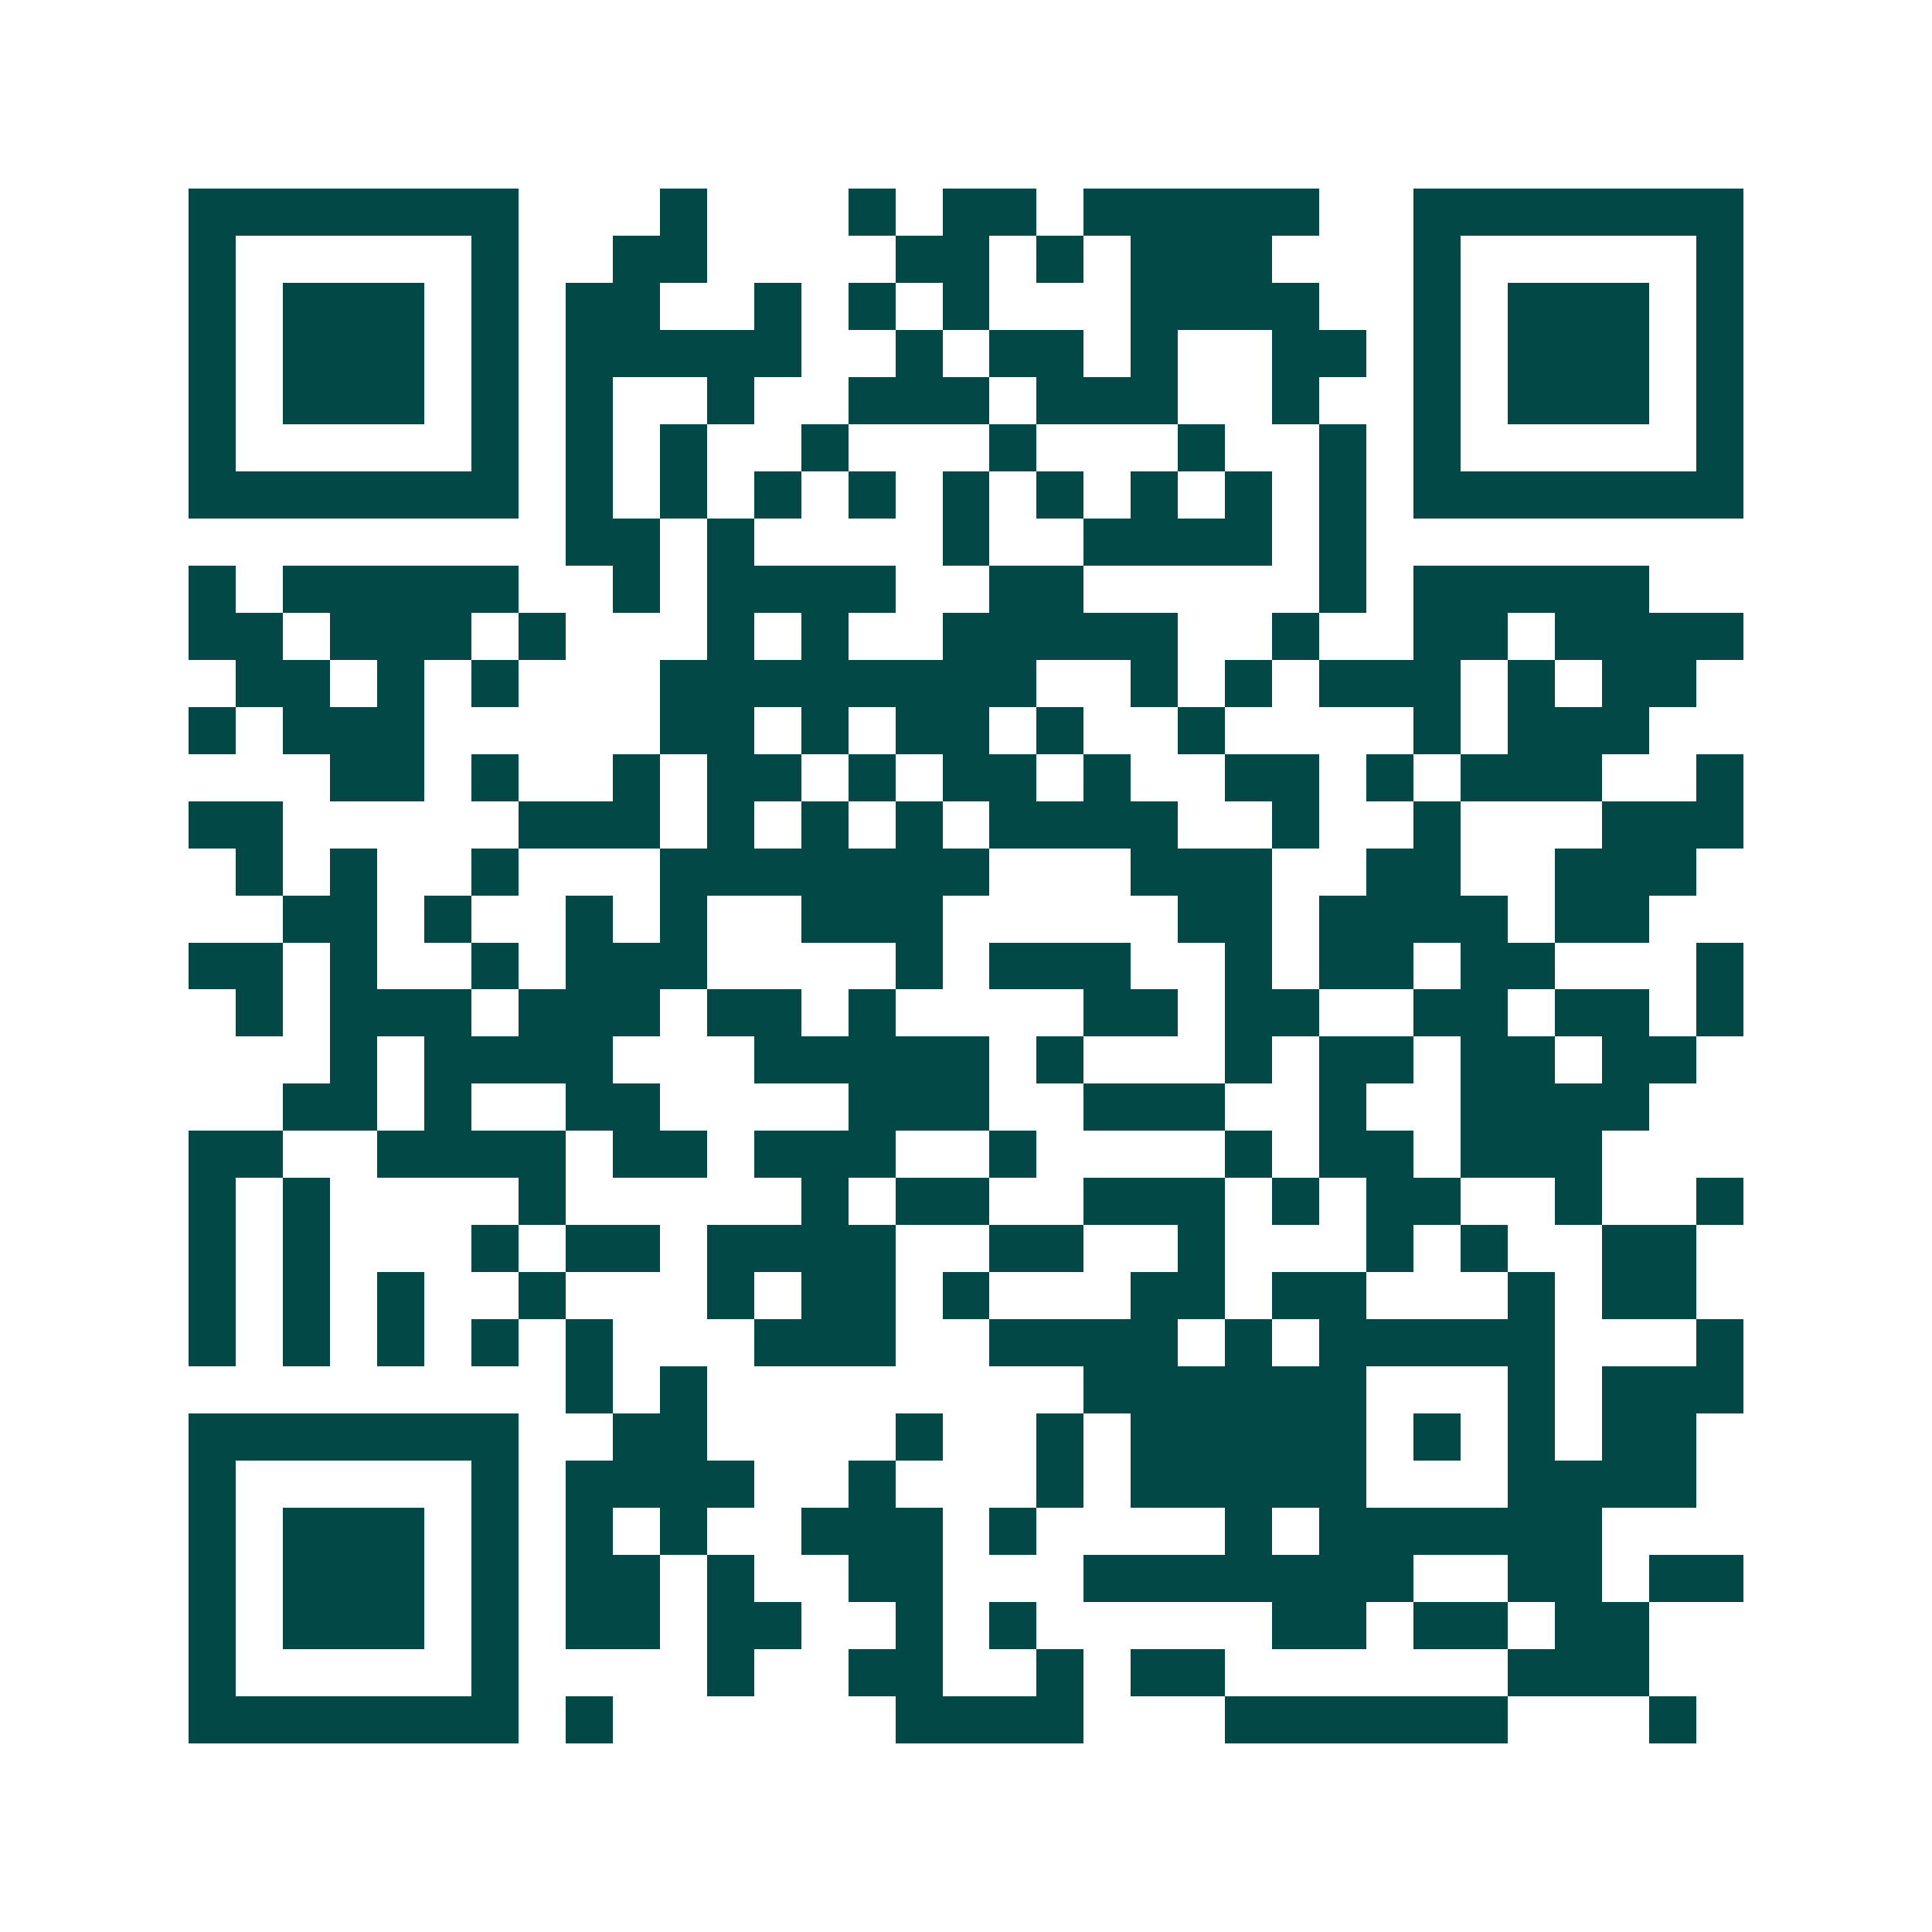 <svg xmlns="http://www.w3.org/2000/svg" width="200" height="200" viewBox="0 0 41 41" shape-rendering="crispEdges"><path fill="#ffffff" d="M0 0h41v41H0z"/><path stroke="#014847" d="M4 4.5h7m3 0h1m3 0h1m1 0h2m1 0h5m2 0h7M4 5.5h1m5 0h1m2 0h2m4 0h2m1 0h1m1 0h3m3 0h1m5 0h1M4 6.5h1m1 0h3m1 0h1m1 0h2m2 0h1m1 0h1m1 0h1m3 0h4m2 0h1m1 0h3m1 0h1M4 7.5h1m1 0h3m1 0h1m1 0h5m2 0h1m1 0h2m1 0h1m2 0h2m1 0h1m1 0h3m1 0h1M4 8.5h1m1 0h3m1 0h1m1 0h1m2 0h1m2 0h3m1 0h3m2 0h1m2 0h1m1 0h3m1 0h1M4 9.5h1m5 0h1m1 0h1m1 0h1m2 0h1m3 0h1m3 0h1m2 0h1m1 0h1m5 0h1M4 10.5h7m1 0h1m1 0h1m1 0h1m1 0h1m1 0h1m1 0h1m1 0h1m1 0h1m1 0h1m1 0h7M12 11.5h2m1 0h1m4 0h1m2 0h4m1 0h1M4 12.5h1m1 0h5m2 0h1m1 0h4m2 0h2m5 0h1m1 0h5M4 13.5h2m1 0h3m1 0h1m3 0h1m1 0h1m2 0h5m2 0h1m2 0h2m1 0h4M5 14.5h2m1 0h1m1 0h1m3 0h8m2 0h1m1 0h1m1 0h3m1 0h1m1 0h2M4 15.5h1m1 0h3m5 0h2m1 0h1m1 0h2m1 0h1m2 0h1m4 0h1m1 0h3M7 16.5h2m1 0h1m2 0h1m1 0h2m1 0h1m1 0h2m1 0h1m2 0h2m1 0h1m1 0h3m2 0h1M4 17.5h2m5 0h3m1 0h1m1 0h1m1 0h1m1 0h4m2 0h1m2 0h1m3 0h3M5 18.5h1m1 0h1m2 0h1m3 0h7m3 0h3m2 0h2m2 0h3M6 19.5h2m1 0h1m2 0h1m1 0h1m2 0h3m5 0h2m1 0h4m1 0h2M4 20.5h2m1 0h1m2 0h1m1 0h3m4 0h1m1 0h3m2 0h1m1 0h2m1 0h2m3 0h1M5 21.5h1m1 0h3m1 0h3m1 0h2m1 0h1m4 0h2m1 0h2m2 0h2m1 0h2m1 0h1M7 22.5h1m1 0h4m3 0h5m1 0h1m3 0h1m1 0h2m1 0h2m1 0h2M6 23.5h2m1 0h1m2 0h2m4 0h3m2 0h3m2 0h1m2 0h4M4 24.5h2m2 0h4m1 0h2m1 0h3m2 0h1m4 0h1m1 0h2m1 0h3M4 25.5h1m1 0h1m4 0h1m5 0h1m1 0h2m2 0h3m1 0h1m1 0h2m2 0h1m2 0h1M4 26.5h1m1 0h1m3 0h1m1 0h2m1 0h4m2 0h2m2 0h1m3 0h1m1 0h1m2 0h2M4 27.5h1m1 0h1m1 0h1m2 0h1m3 0h1m1 0h2m1 0h1m3 0h2m1 0h2m3 0h1m1 0h2M4 28.5h1m1 0h1m1 0h1m1 0h1m1 0h1m3 0h3m2 0h4m1 0h1m1 0h5m3 0h1M12 29.5h1m1 0h1m8 0h6m3 0h1m1 0h3M4 30.5h7m2 0h2m4 0h1m2 0h1m1 0h5m1 0h1m1 0h1m1 0h2M4 31.5h1m5 0h1m1 0h4m2 0h1m3 0h1m1 0h5m3 0h4M4 32.5h1m1 0h3m1 0h1m1 0h1m1 0h1m2 0h3m1 0h1m4 0h1m1 0h6M4 33.5h1m1 0h3m1 0h1m1 0h2m1 0h1m2 0h2m3 0h7m2 0h2m1 0h2M4 34.5h1m1 0h3m1 0h1m1 0h2m1 0h2m2 0h1m1 0h1m5 0h2m1 0h2m1 0h2M4 35.5h1m5 0h1m4 0h1m2 0h2m2 0h1m1 0h2m6 0h3M4 36.5h7m1 0h1m6 0h4m3 0h6m3 0h1"/></svg>
